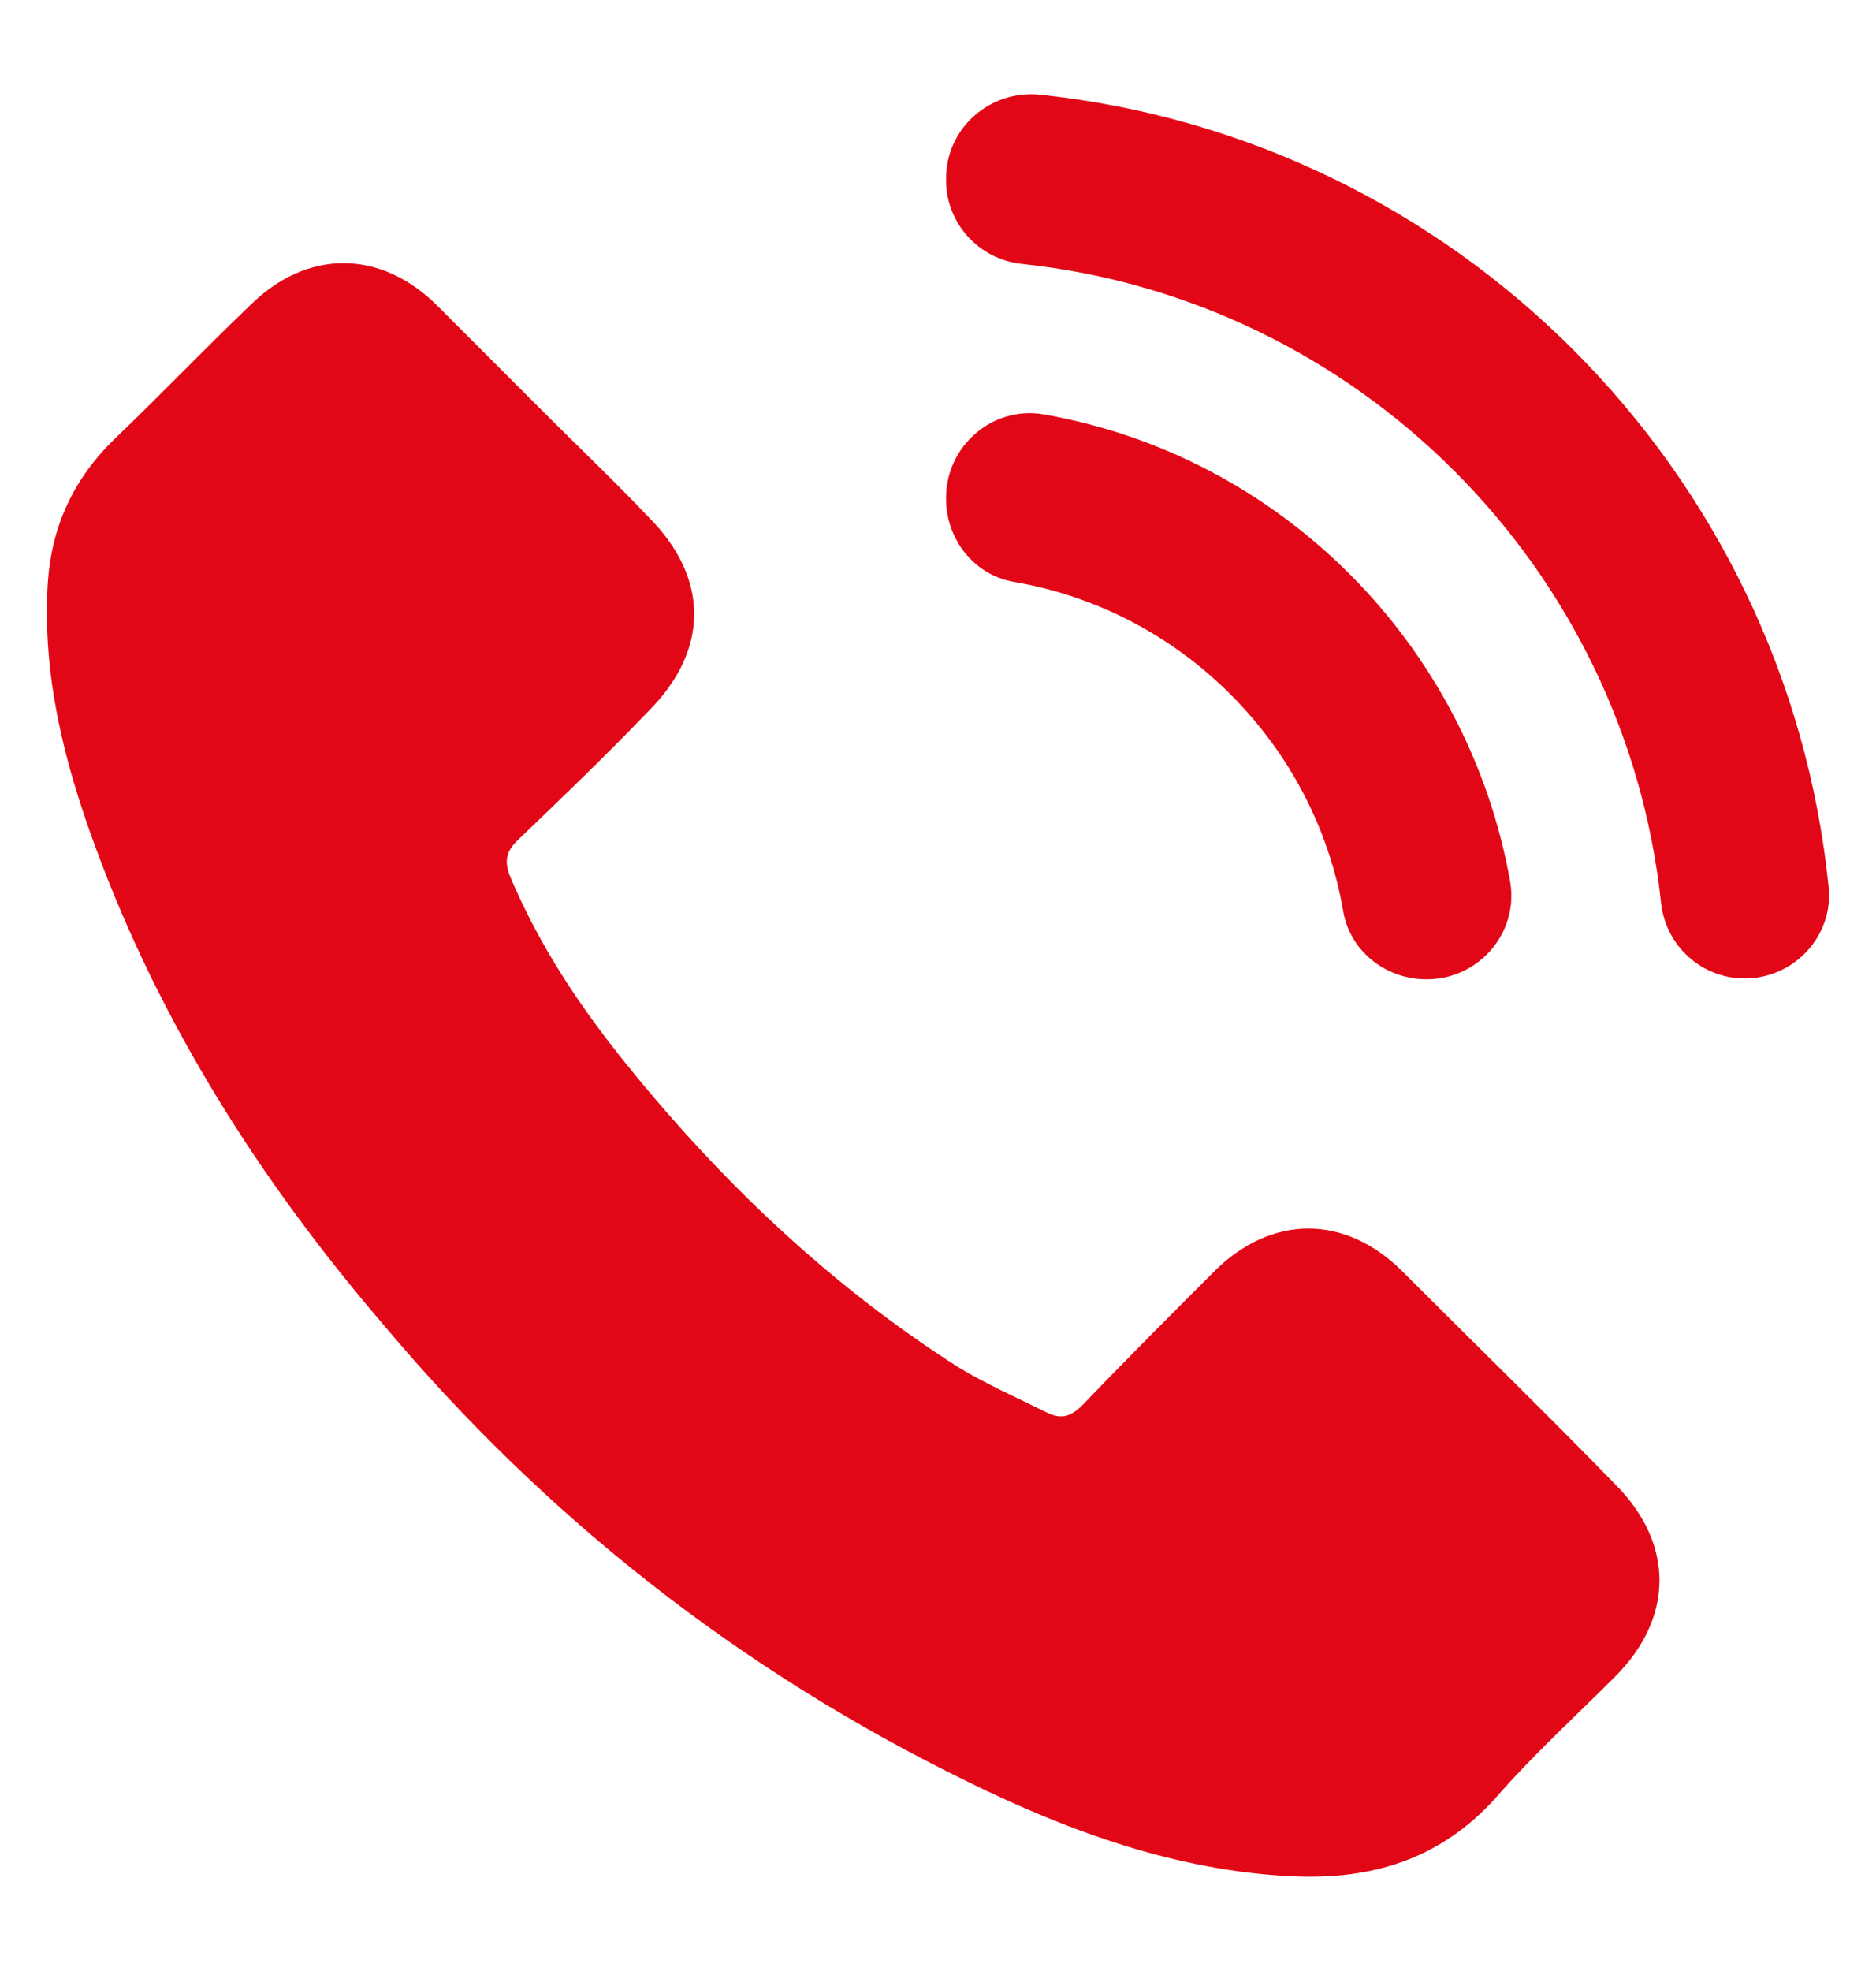 <svg width="20" height="21" viewBox="0 0 20 21" fill="none" xmlns="http://www.w3.org/2000/svg">
<path d="M1.021 9.035C0.686 8.129 0.45 7.203 0.509 6.218C0.548 5.607 0.785 5.094 1.238 4.661C1.711 4.208 2.184 3.715 2.657 3.262C3.268 2.651 4.056 2.651 4.667 3.262C5.041 3.636 5.435 4.03 5.81 4.405C6.184 4.779 6.559 5.134 6.913 5.508C7.563 6.158 7.563 6.927 6.913 7.577C6.46 8.05 5.987 8.503 5.514 8.957C5.396 9.075 5.376 9.173 5.435 9.331C5.751 10.08 6.184 10.73 6.696 11.361C7.701 12.602 8.864 13.706 10.224 14.572C10.519 14.75 10.835 14.888 11.15 15.045C11.307 15.124 11.406 15.104 11.544 14.967C11.997 14.494 12.47 14.021 12.943 13.548C13.554 12.937 14.342 12.937 14.953 13.548C15.702 14.297 16.47 15.045 17.219 15.814C17.849 16.444 17.849 17.233 17.219 17.863C16.785 18.297 16.332 18.71 15.938 19.164C15.347 19.814 14.618 20.031 13.771 19.991C12.549 19.932 11.406 19.518 10.322 18.986C7.898 17.804 5.81 16.169 4.076 14.1C2.775 12.582 1.711 10.907 1.021 9.035ZM19.495 9.451C19.046 5.012 15.524 1.478 11.09 1.009C10.555 0.953 10.086 1.364 10.086 1.902V1.919C10.086 2.38 10.435 2.763 10.894 2.812C14.467 3.188 17.327 6.032 17.708 9.617C17.757 10.079 18.145 10.43 18.61 10.425C19.132 10.419 19.548 9.97 19.495 9.451ZM10.086 5.304V5.316C10.086 5.746 10.387 6.128 10.81 6.2C11.68 6.349 12.486 6.765 13.12 7.4C13.755 8.035 14.171 8.84 14.32 9.71C14.392 10.133 14.774 10.434 15.204 10.434H15.212C15.766 10.434 16.196 9.936 16.099 9.39C15.649 6.857 13.647 4.854 11.126 4.415C10.582 4.321 10.086 4.751 10.086 5.304Z" fill="#E20716"/>
</svg>
